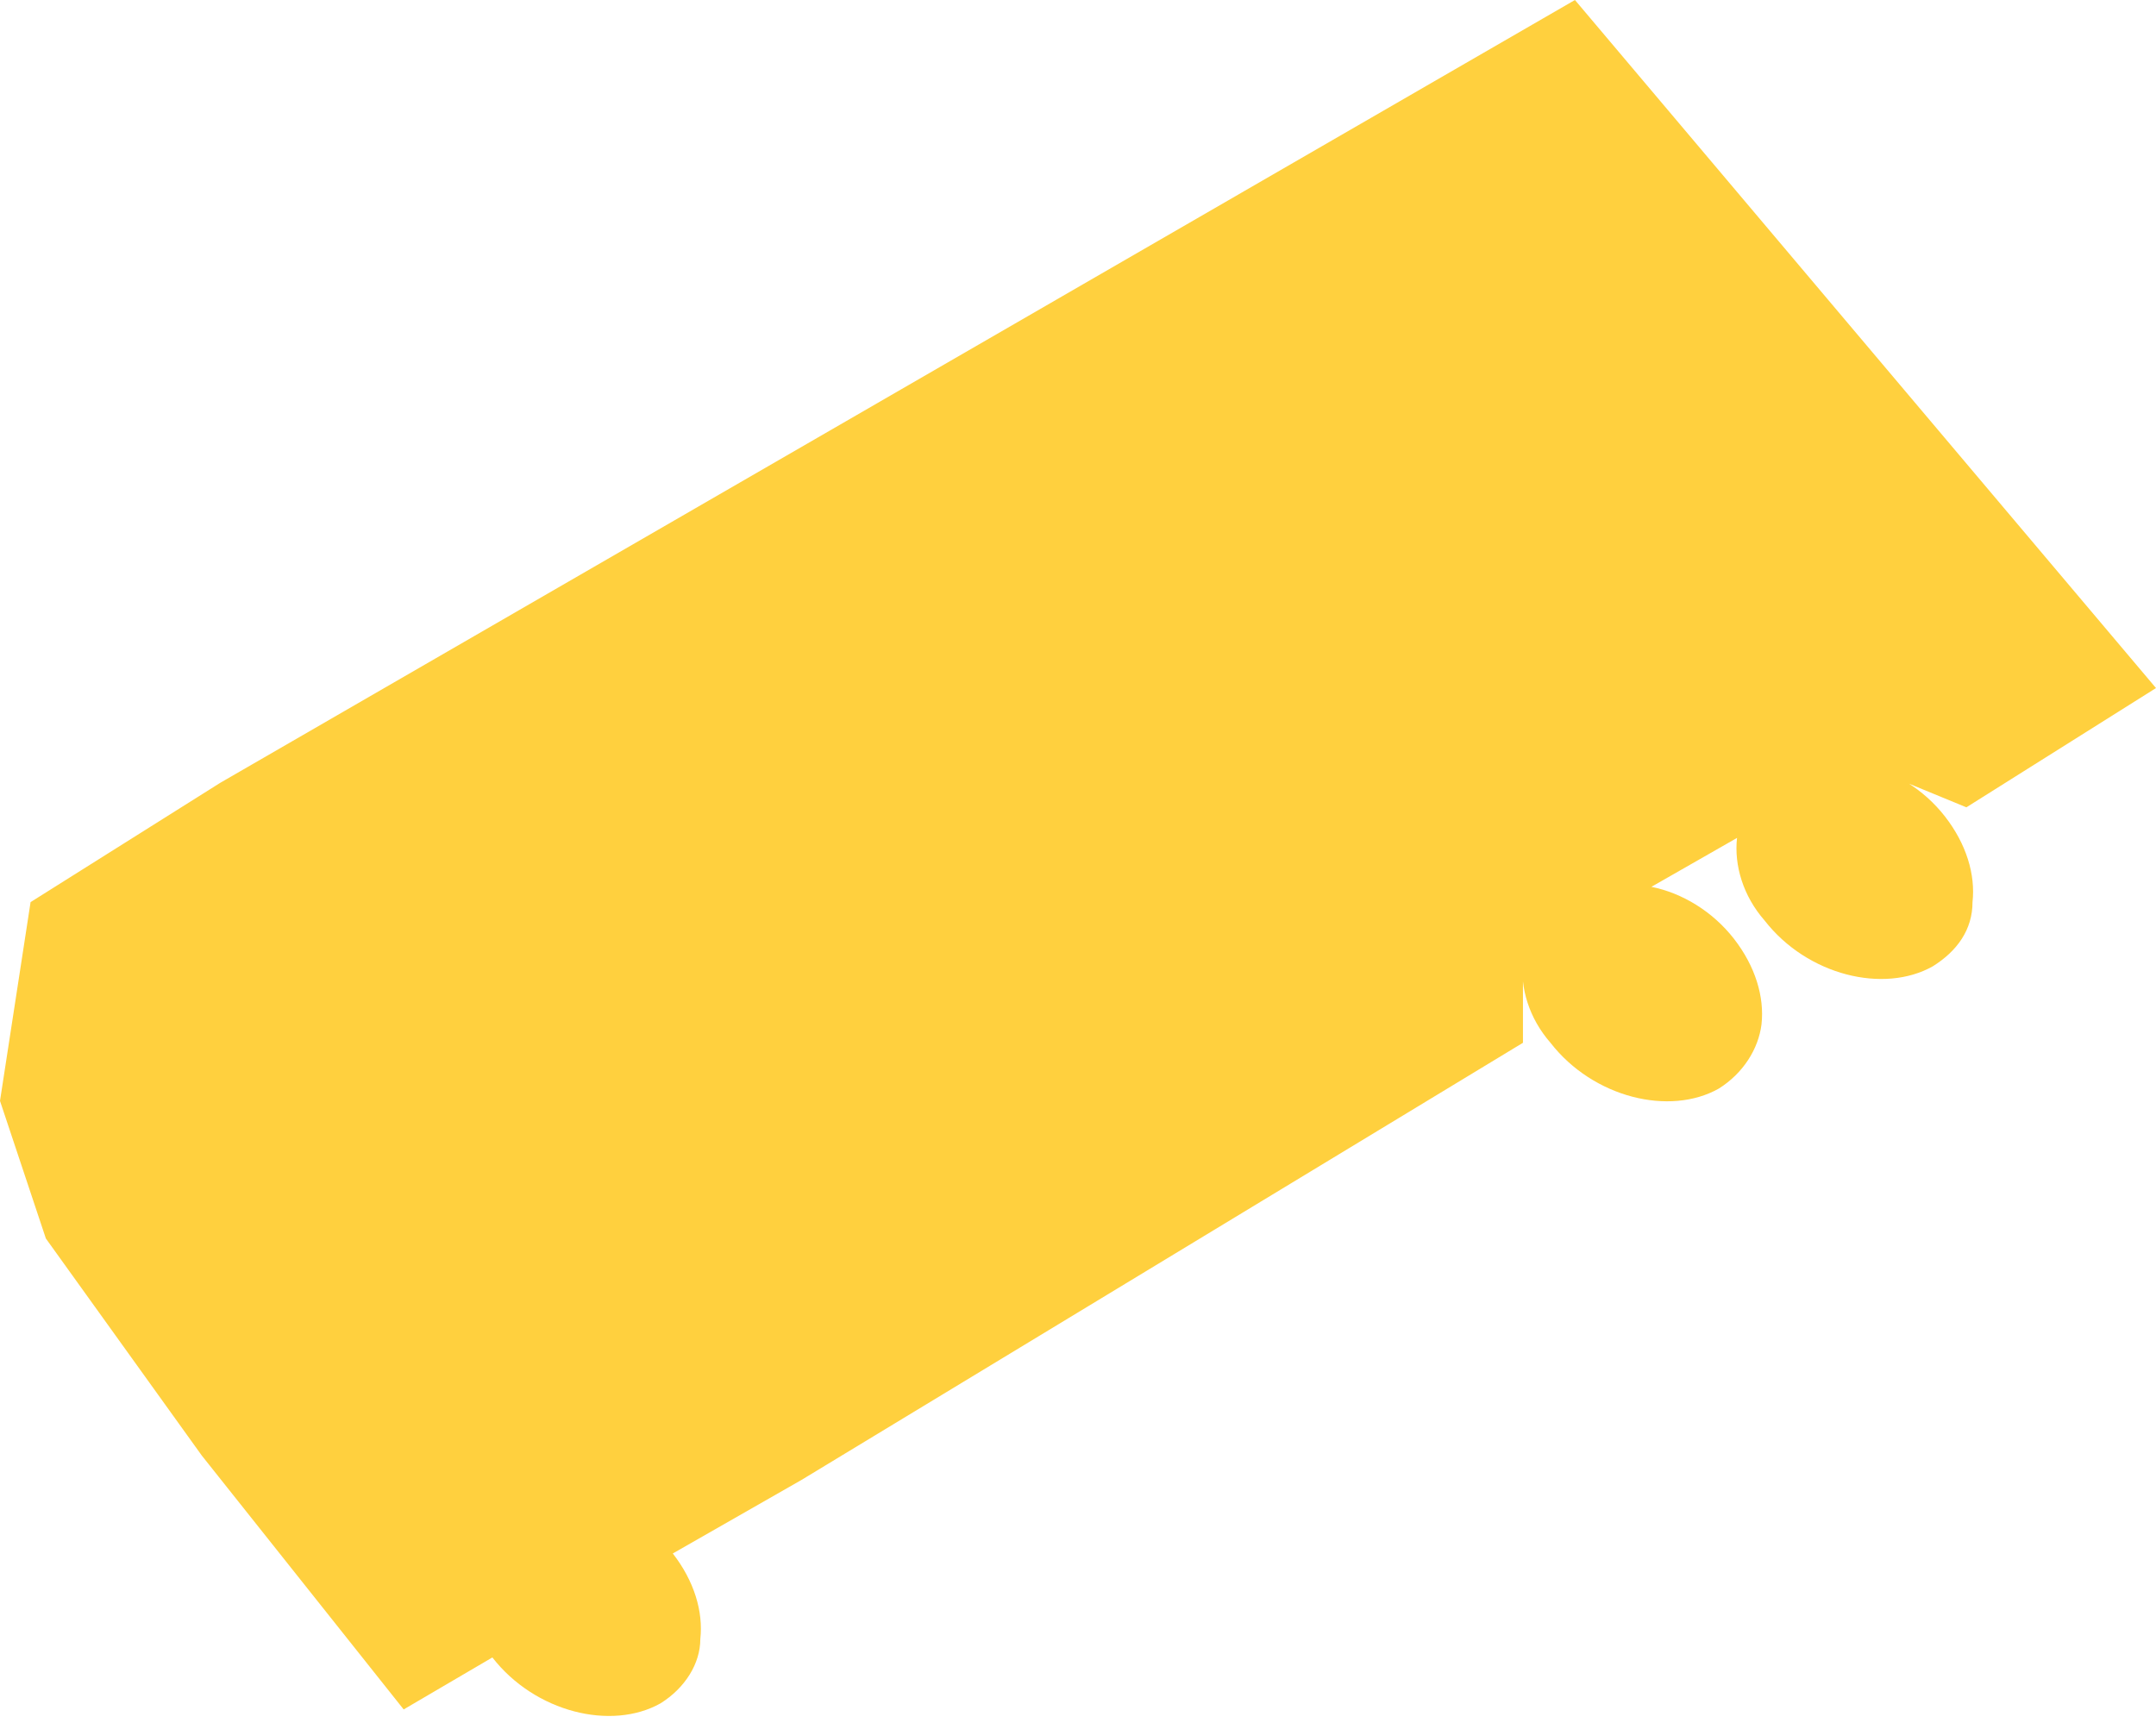 <?xml version="1.0" encoding="UTF-8"?> <svg xmlns="http://www.w3.org/2000/svg" width="254" height="203" viewBox="0 0 254 203" fill="none"> <path d="M185.546 0L25.941 92.233L3.603 106.284L0 129.702L5.404 145.915L23.779 171.495L47.557 201.399L58.006 195.274C63.05 201.759 72.057 203.921 77.821 200.678C80.704 198.877 82.505 195.994 82.505 193.112C82.865 189.87 81.784 186.267 79.262 183.024L94.394 174.378L179.421 122.857V113.129C179.061 116.372 180.142 119.975 182.664 122.857C187.708 129.342 196.715 131.504 202.479 128.261C205.362 126.46 207.163 123.577 207.523 120.695C207.884 117.453 206.803 113.85 204.281 110.607C201.759 107.365 198.156 105.203 194.553 104.482L204.641 98.718C204.281 101.96 205.362 105.563 207.884 108.446C212.928 114.931 221.935 117.092 227.699 113.85C230.582 112.048 232.383 109.526 232.383 106.284C232.743 103.041 231.662 99.438 229.14 96.196C226.618 92.953 223.015 90.792 219.413 90.071L231.662 95.115L254 81.064L185.546 0Z" fill="#FFD03E"></path> </svg> 